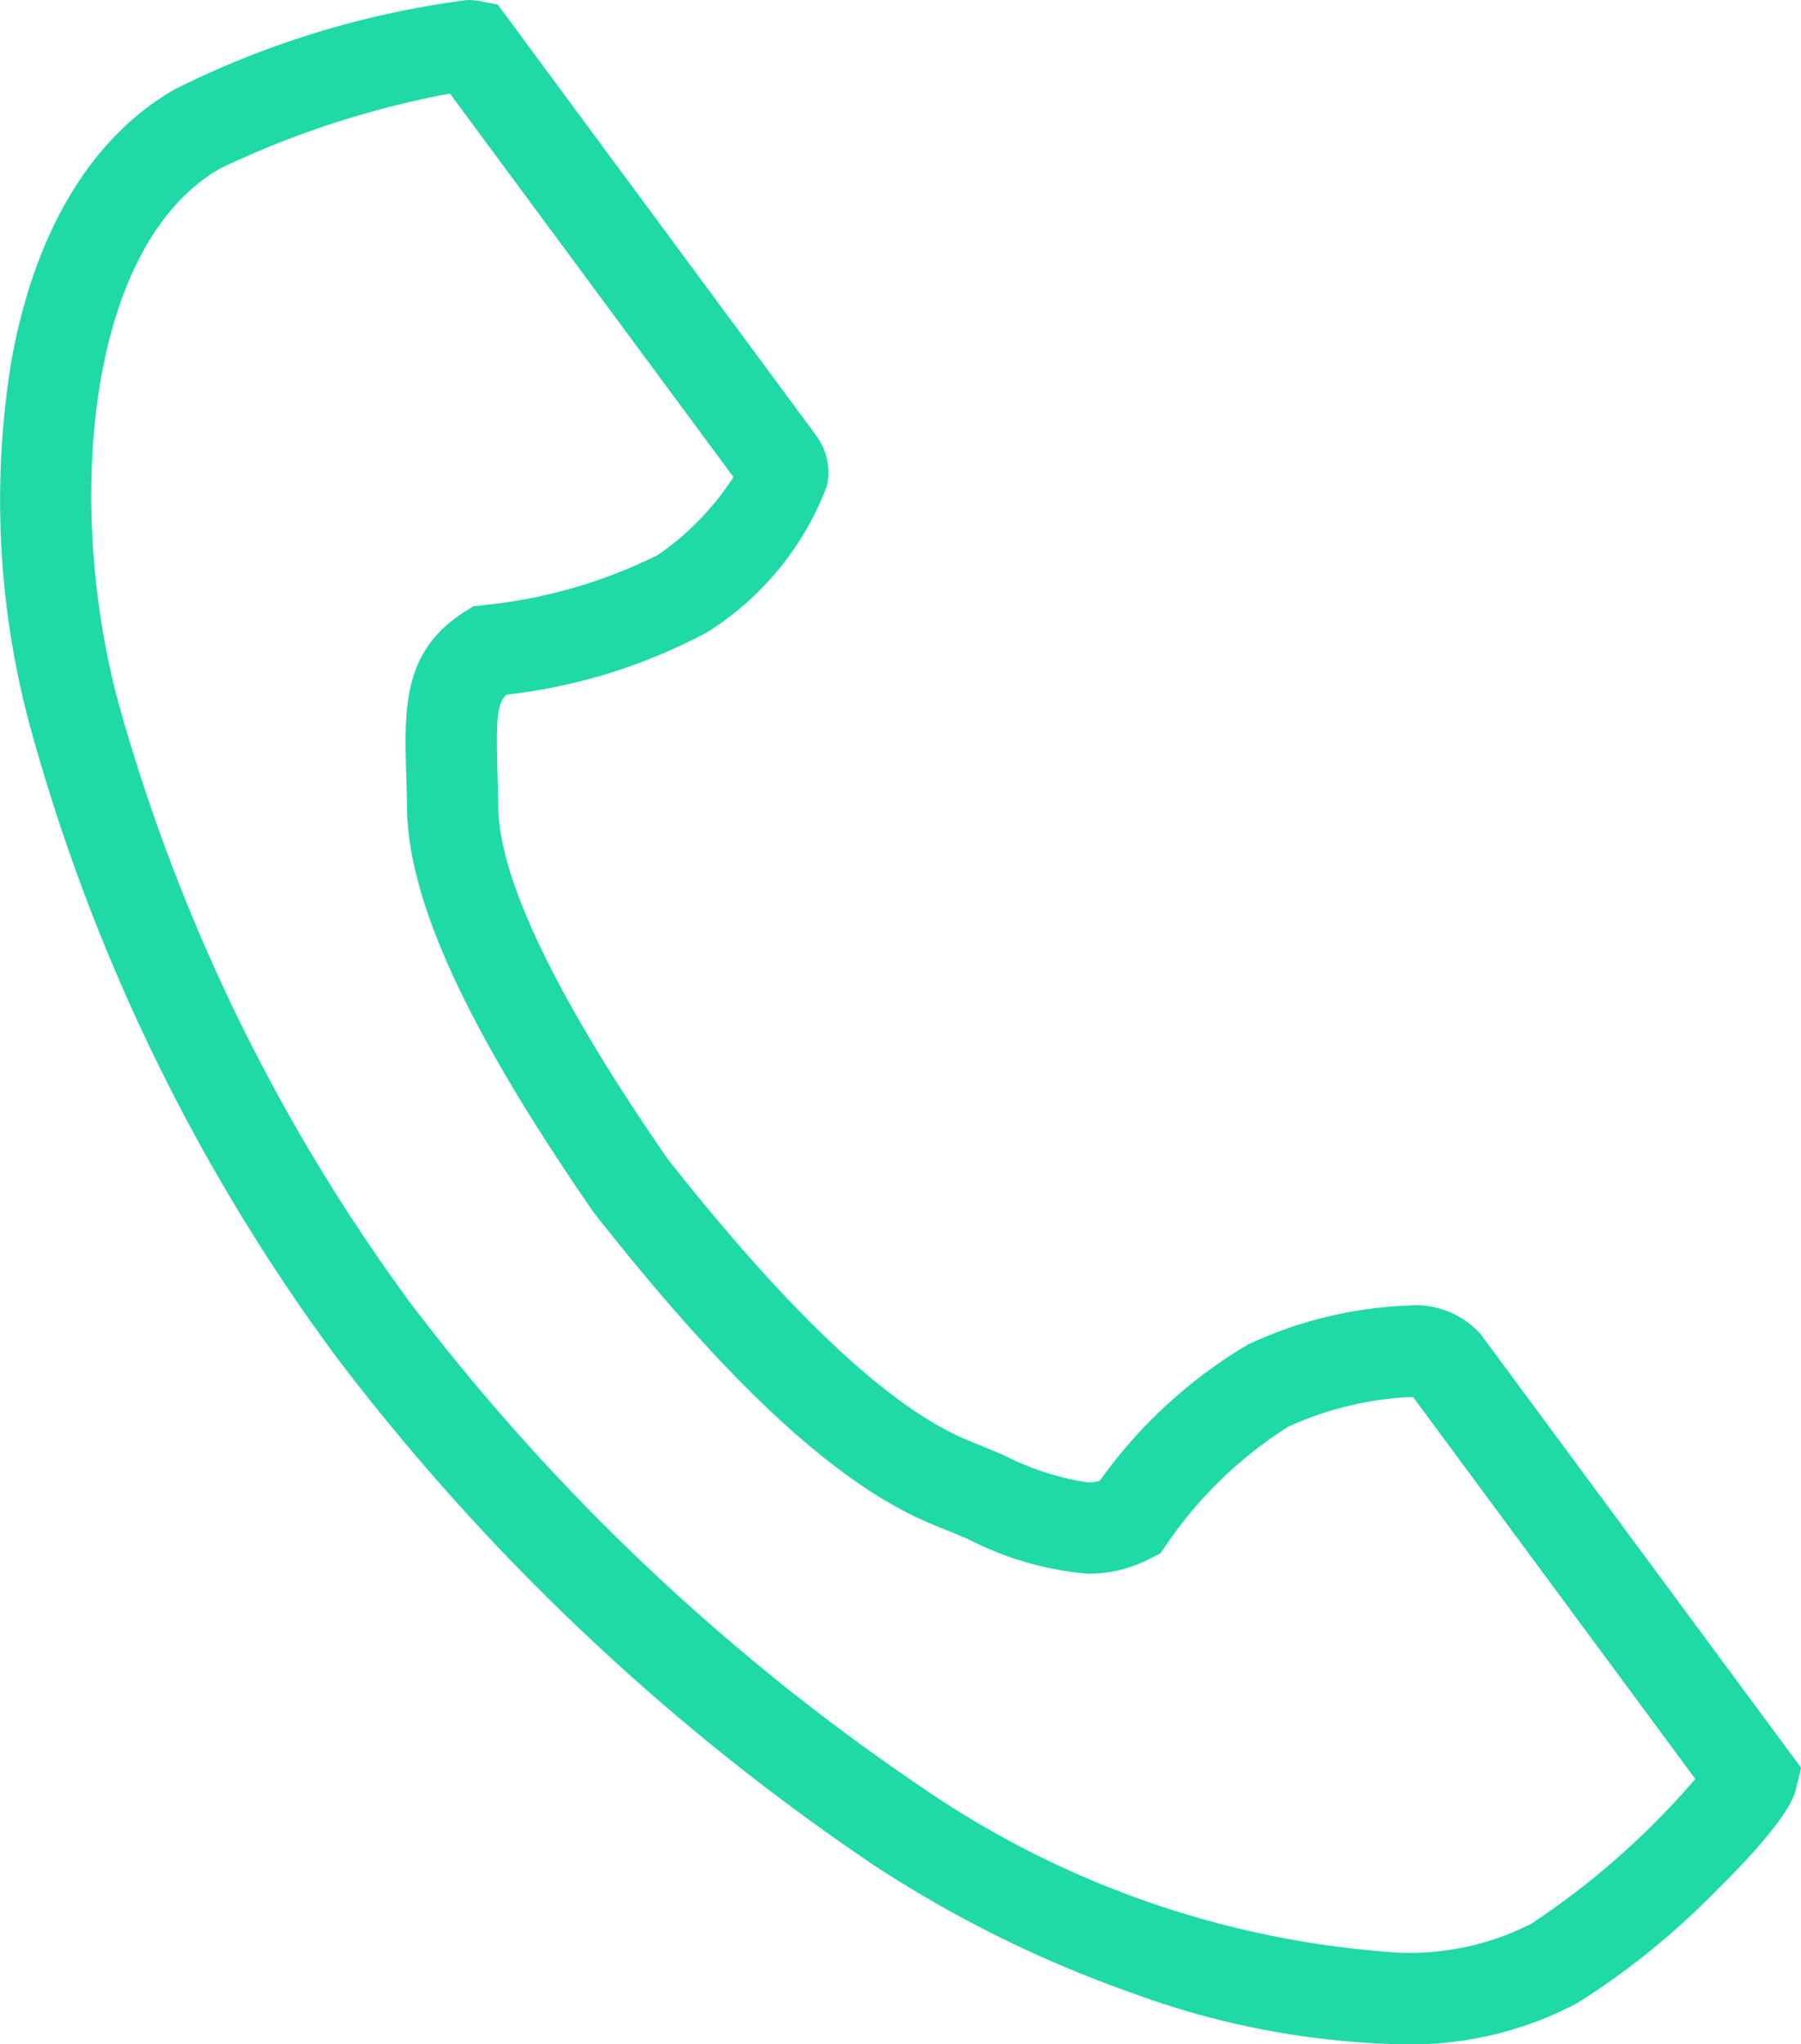 <svg xmlns="http://www.w3.org/2000/svg" width="39.383" height="44.68" viewBox="0 0 39.383 44.68">
  <g id="ico_tel" transform="translate(0.997 1)">
    <path id="パス_2785" data-name="パス 2785" d="M68.931-1h0a1.55,1.55,0,0,1,.286.024L69.6-.9l6.968,9.425A1.368,1.368,0,0,1,76.8,9.614a6.482,6.482,0,0,1-2.614,3.2,12.183,12.183,0,0,1-4.4,1.369c-.205.206-.226.542-.193,1.7.006.224.014.478.017.748.02,1.582,1.266,4.17,3.7,7.693,2.69,3.411,4.908,5.485,6.592,6.165.277.112.526.216.767.317a5.949,5.949,0,0,0,1.838.595.89.89,0,0,0,.256-.036A10.658,10.658,0,0,1,86,28.389a9.1,9.1,0,0,1,3.512-.855,1.917,1.917,0,0,1,1.575.618L98.1,37.637l-.11.455c-.041.17-.167.687-1.839,2.325a16.5,16.5,0,0,1-2.954,2.369,7.807,7.807,0,0,1-3.892.894,18.11,18.11,0,0,1-5.838-1.121,26.09,26.09,0,0,1-5.642-2.791A49.575,49.575,0,0,1,66.1,28.7a41.675,41.675,0,0,1-6.76-13.944,18.968,18.968,0,0,1-.374-7.881c.517-2.841,1.757-4.892,3.585-5.932A20.015,20.015,0,0,1,68.931-1ZM74.754,9.426l-6.2-8.382a20.257,20.257,0,0,0-5.016,1.633c-2.878,1.637-3.411,7.169-2.264,11.571A40.368,40.368,0,0,0,67.71,27.507,47.429,47.429,0,0,0,78.923,38.1,20.765,20.765,0,0,0,89.3,41.679a5.866,5.866,0,0,0,2.9-.632,17.366,17.366,0,0,0,3.587-3.165l-6.169-8.345c-.031,0-.068,0-.112,0a7.275,7.275,0,0,0-2.622.646,9.133,9.133,0,0,0-2.652,2.561l-.144.208-.226.115a2.929,2.929,0,0,1-1.352.33,7,7,0,0,1-2.61-.75c-.235-.1-.479-.2-.743-.307-2.072-.836-4.434-3-7.433-6.806l-.037-.049C68.935,21.5,67.64,18.7,67.614,16.65c0-.253-.01-.489-.016-.716-.041-1.451-.077-2.7,1.269-3.559l.2-.125.231-.025A11,11,0,0,0,73.1,11.13,6.063,6.063,0,0,0,74.754,9.426Z" transform="translate(-59.712 0.001)" fill="#1fd9a7"/>
  </g>
</svg>
